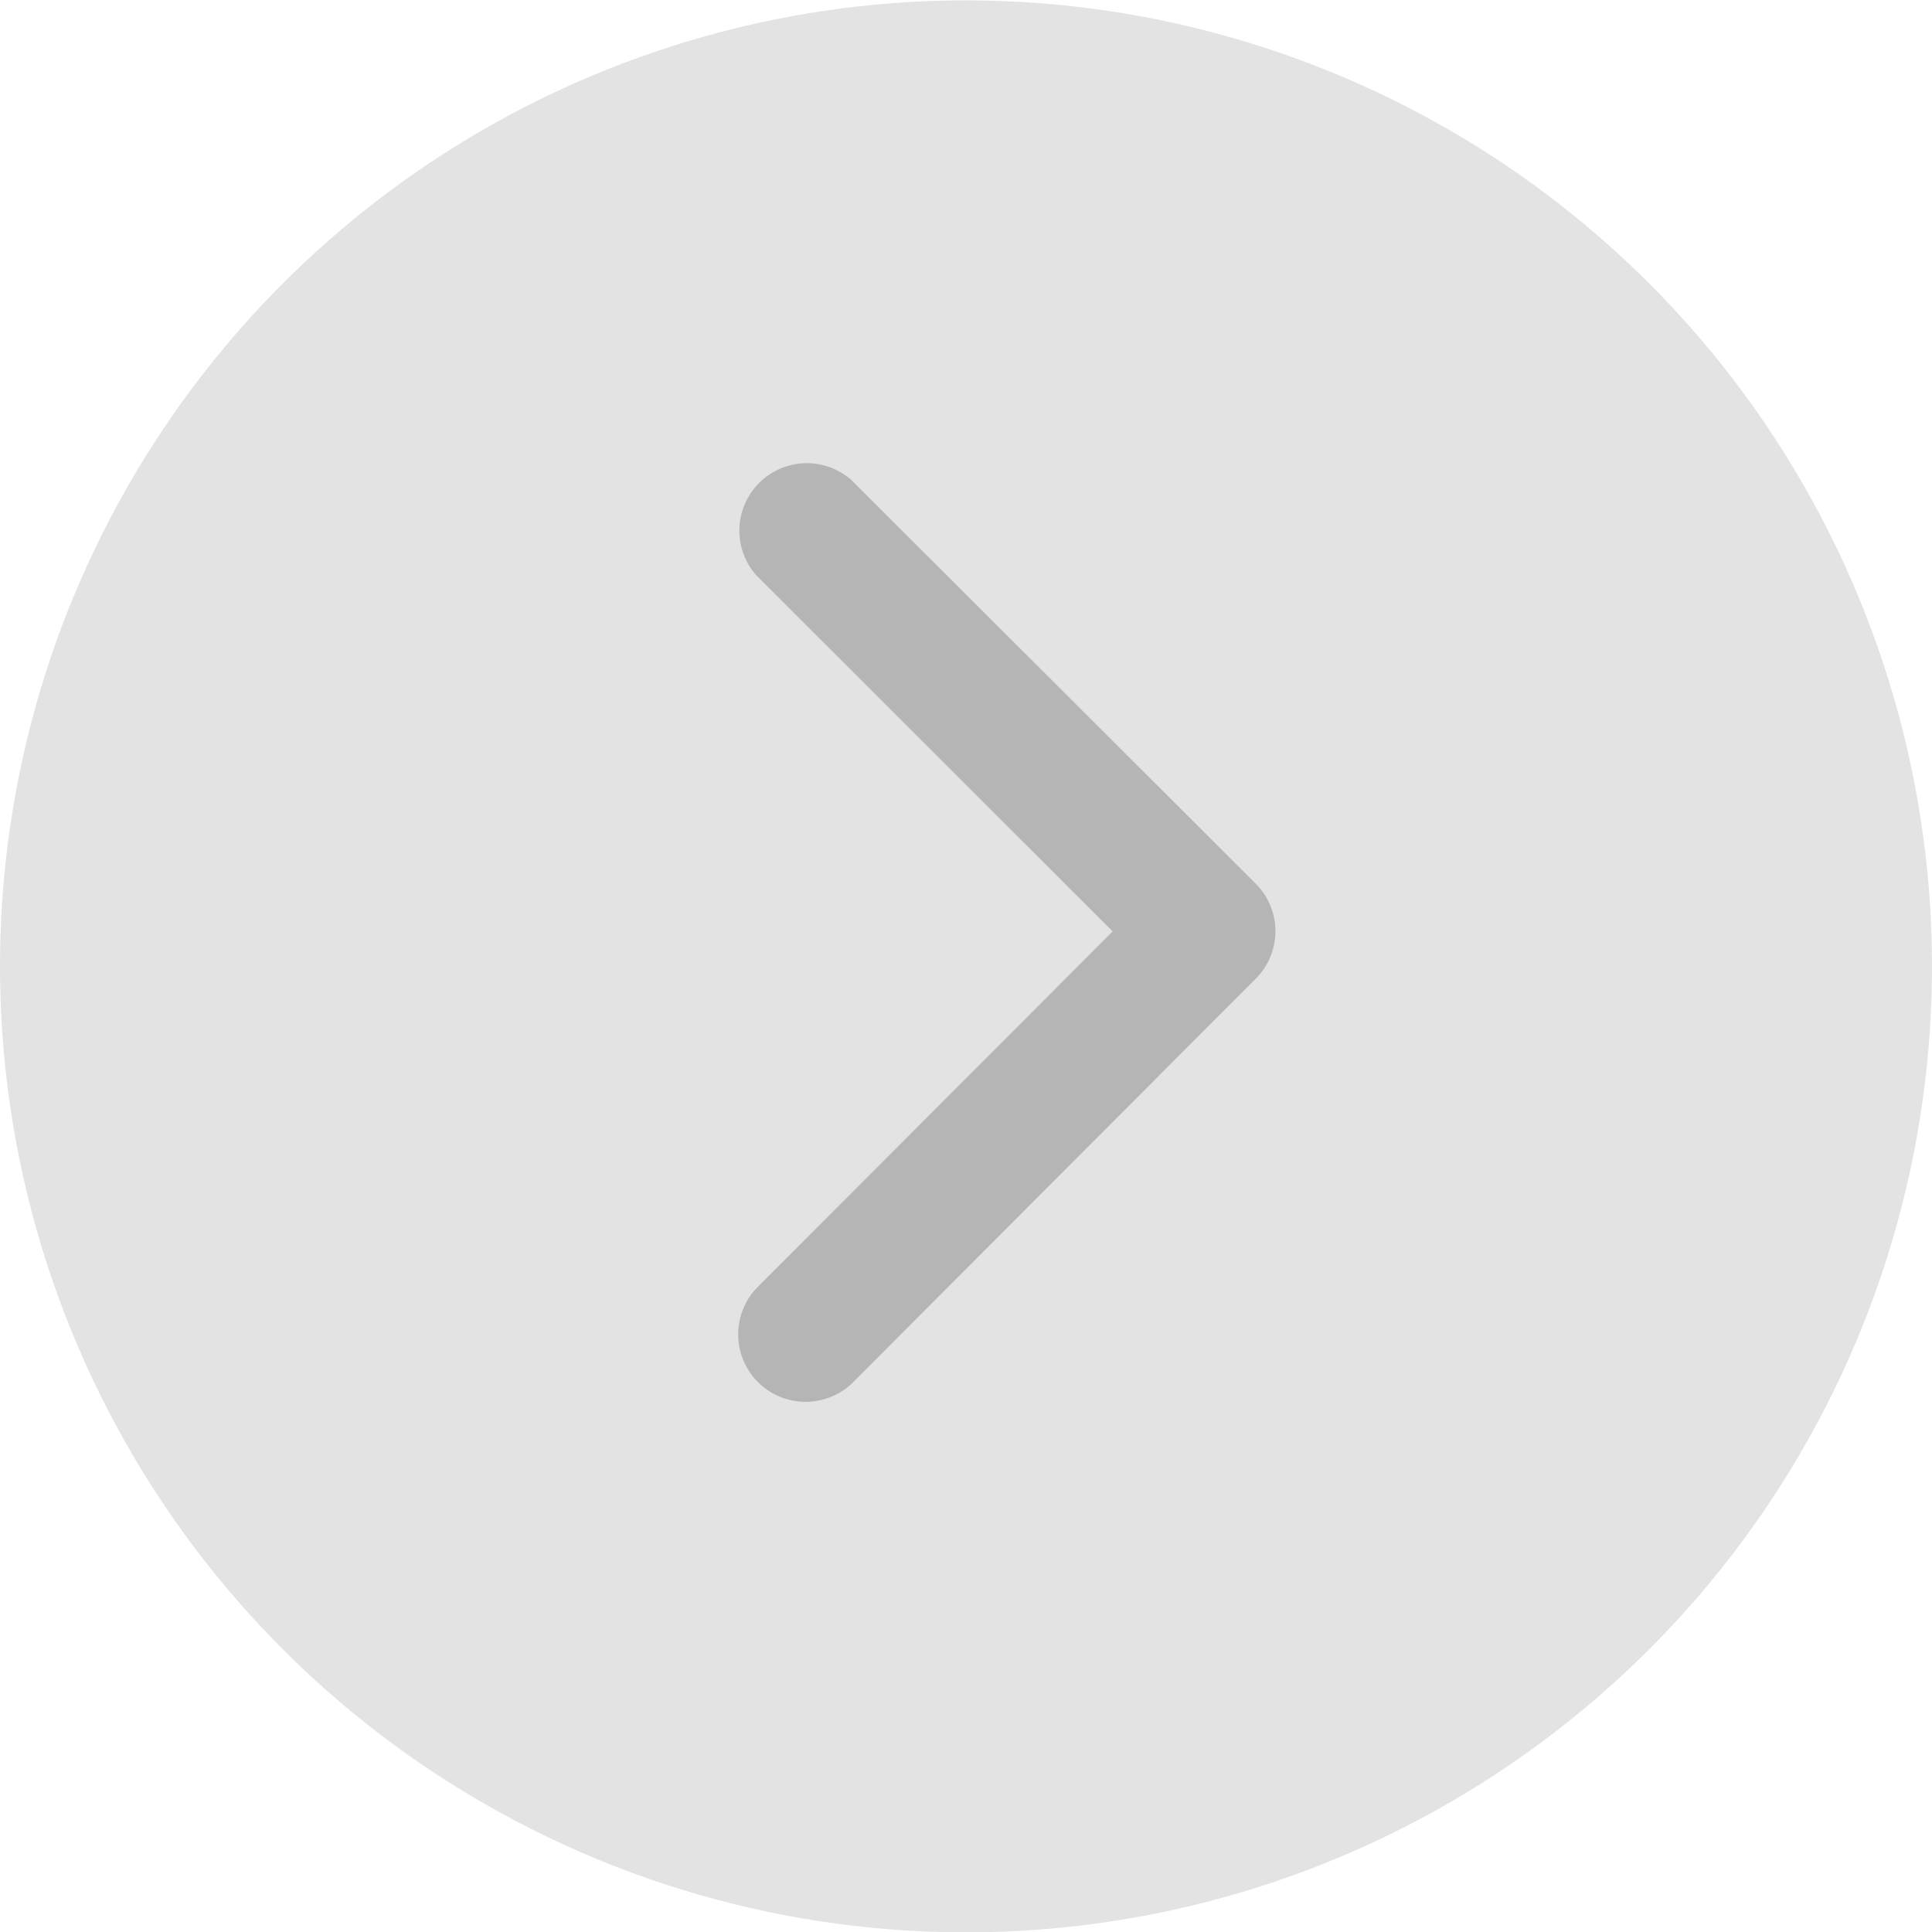 <?xml version="1.0" encoding="UTF-8"?> <svg xmlns="http://www.w3.org/2000/svg" xmlns:xlink="http://www.w3.org/1999/xlink" width="21" height="21" viewBox="0 0 21 21"><defs><clipPath id="clip-path"><path id="Path_5230" data-name="Path 5230" d="M352.337,180.4a10.5,10.5,0,1,0,10.5-10.5,10.5,10.5,0,0,0-10.5,10.5" transform="translate(-352.337 -169.896)" fill="#e3e3e3"></path></clipPath></defs><g id="icon-group" transform="translate(0.422)"><g id="Group_6937" data-name="Group 6937" transform="translate(-0.422)" clip-path="url(#clip-path)"><rect id="Rectangle_4501" data-name="Rectangle 4501" width="29.698" height="29.698" transform="translate(-10.5 10.5) rotate(-45)" fill="#e3e3e3"></rect></g><path id="Icon_ionic-ios-arrow-back" data-name="Icon ionic-ios-arrow-back" d="M15.344,11.318,11.466,7.442A.733.733,0,0,1,12.5,6.408L16.9,10.8a.731.731,0,0,1,.021,1.01l-4.412,4.422A.733.733,0,0,1,11.469,15.2Z" transform="translate(-3.672 -1.194)" opacity="0.204"></path></g></svg> 